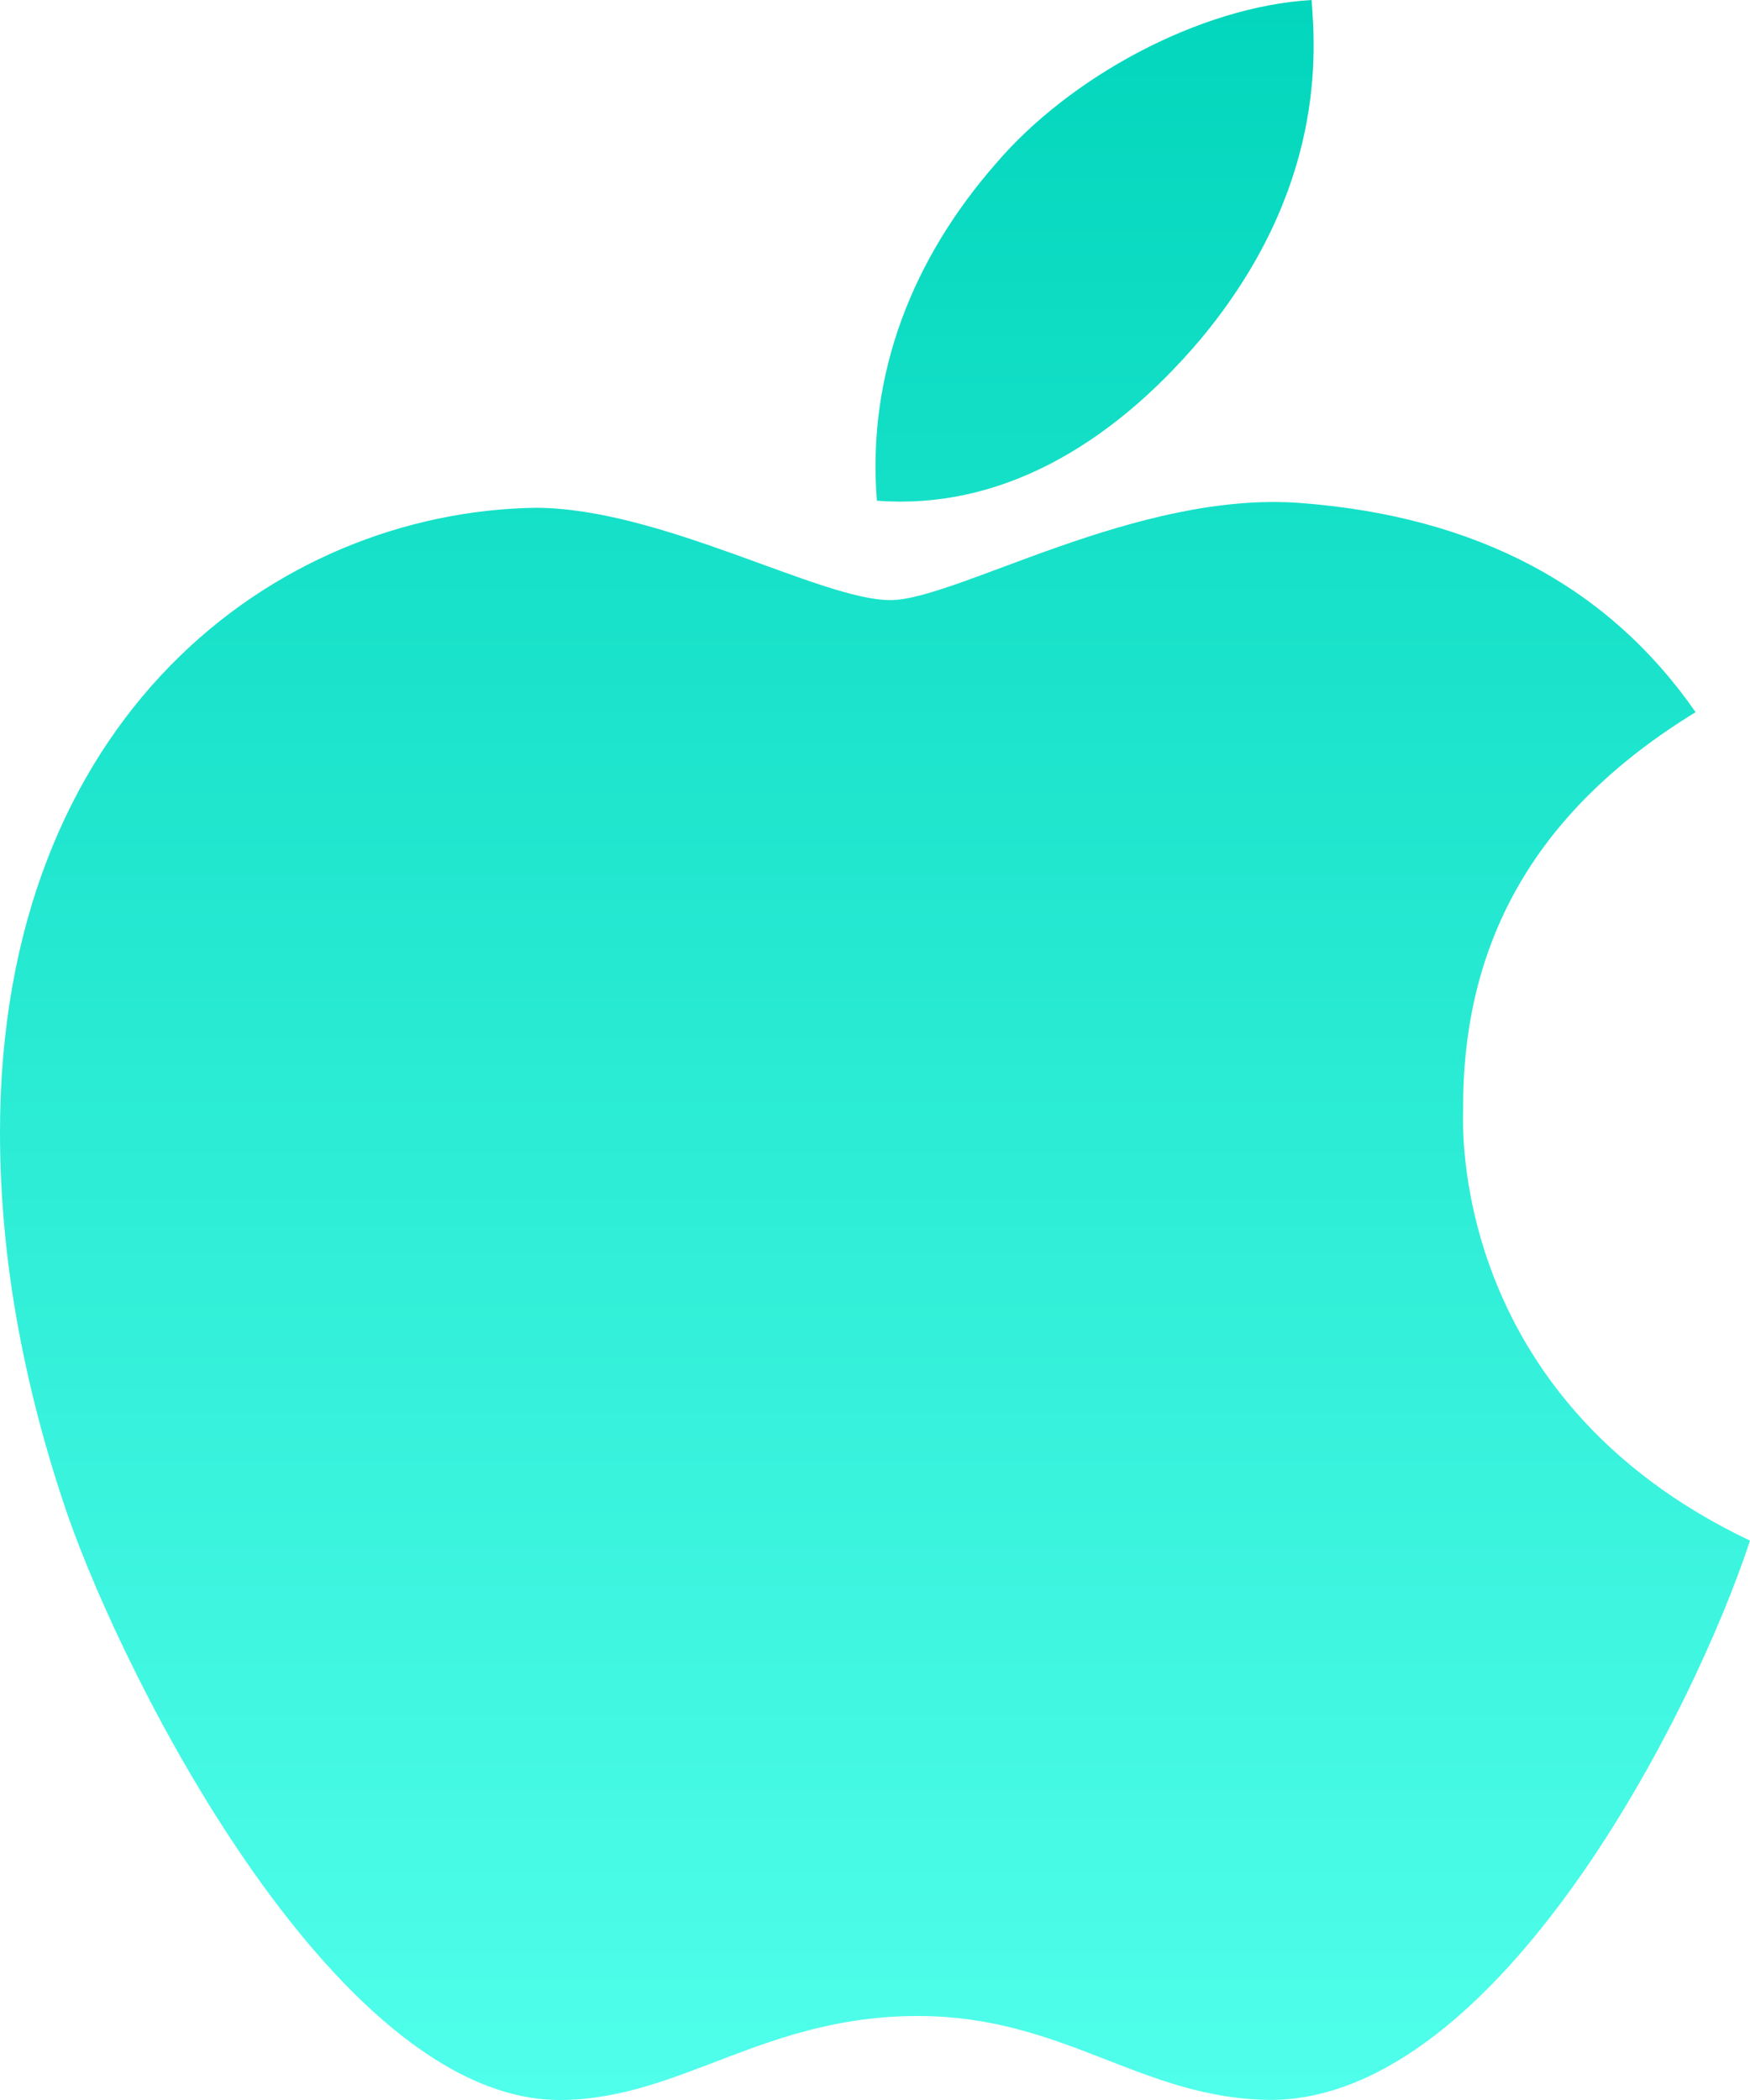 <svg width="25" height="30" viewBox="0 0 25 30" fill="none" xmlns="http://www.w3.org/2000/svg">
    <path d="M20.902 15.853C20.889 13.395 21.991 11.54 24.223 10.174C22.974 8.372 21.088 7.381 18.597 7.187C16.239 6.999 13.662 8.573 12.719 8.573C11.723 8.573 9.438 7.254 7.645 7.254C3.939 7.314 0 10.234 0 16.175C0 17.93 0.319 19.742 0.956 21.613C1.807 24.071 4.875 30.099 8.077 29.999C9.75 29.959 10.932 28.8 13.111 28.8C15.223 28.8 16.319 29.999 18.185 29.999C21.413 29.952 24.19 24.473 25 22.009C20.669 19.952 20.902 15.981 20.902 15.853ZM17.143 4.856C18.956 2.686 18.79 0.71 18.737 0C17.136 0.094 15.283 1.098 14.227 2.337C13.065 3.664 12.38 5.305 12.527 7.153C14.26 7.287 15.841 6.39 17.143 4.856Z" fill="url(#paint0_linear_3246_2334)"/>
    <defs>
        <linearGradient id="paint0_linear_3246_2334" x1="12.5" y1="0" x2="12.5" y2="30" gradientUnits="userSpaceOnUse">
            <stop stop-color="#02D6BC"/>
            <stop offset="1" stop-color="#50FFEB"/>
        </linearGradient>
    </defs>
</svg>
